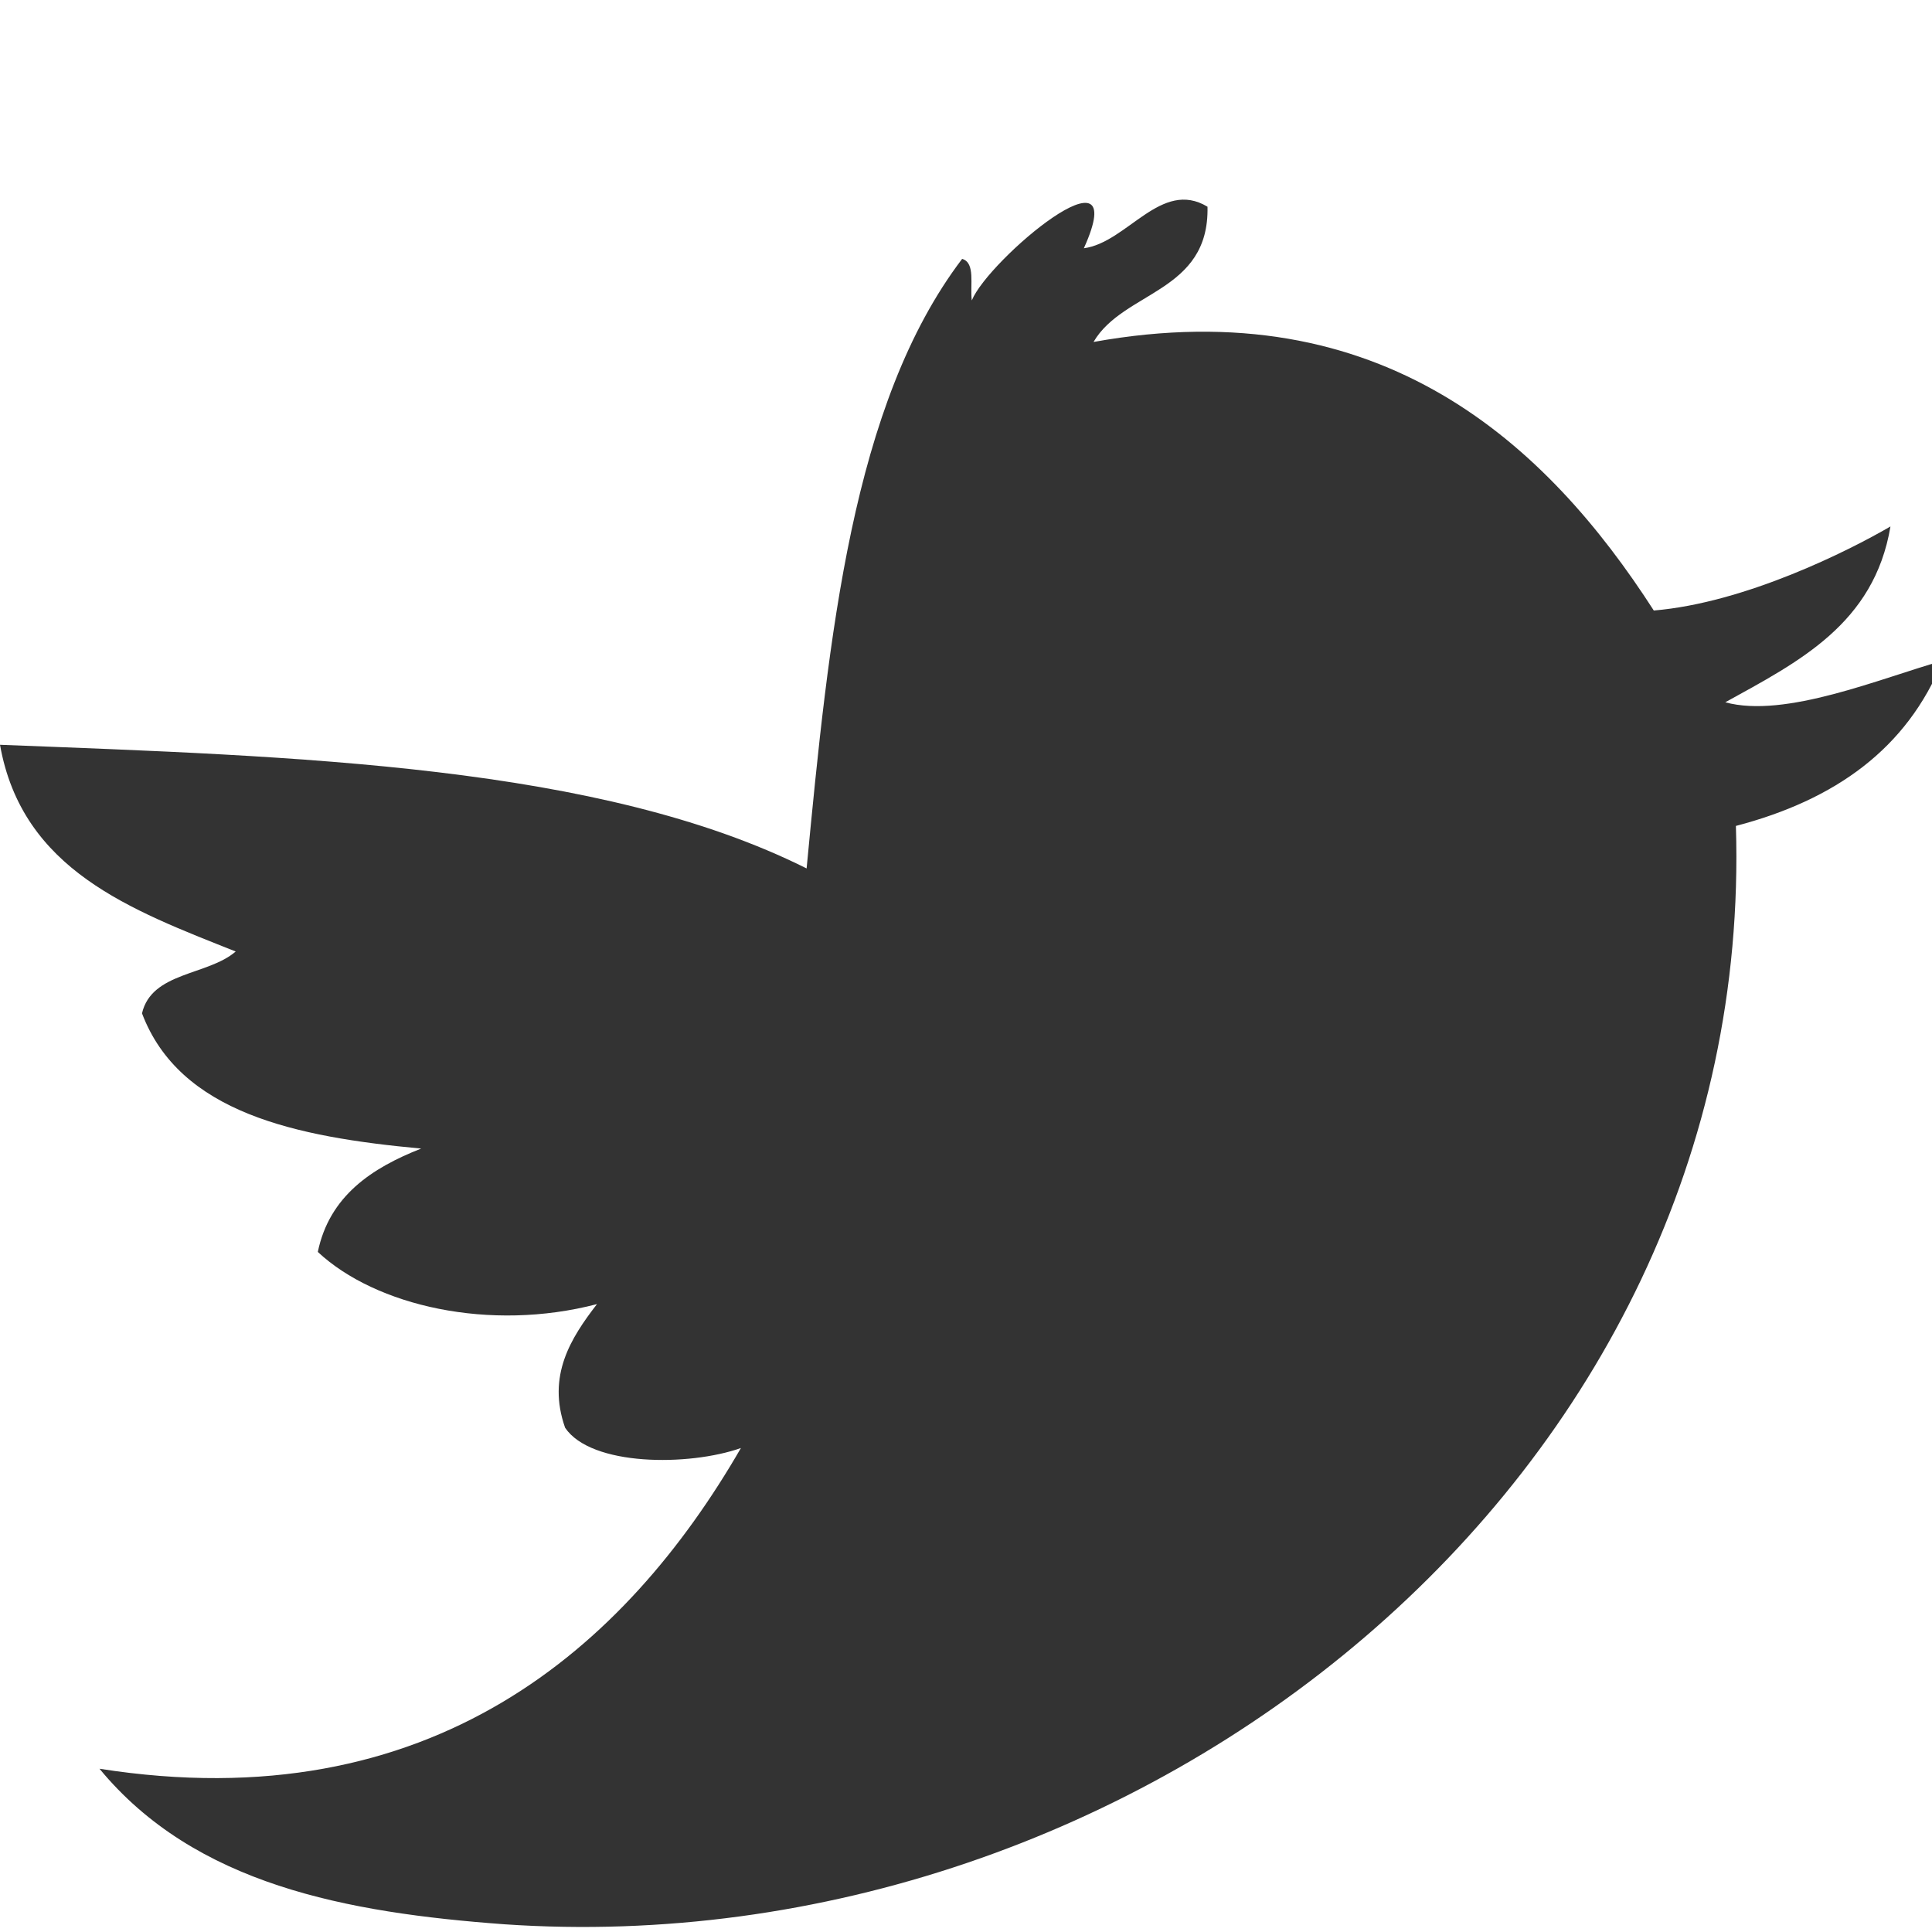 <?xml version="1.0" encoding="utf-8"?>
<!-- Generator: Adobe Illustrator 24.1.3, SVG Export Plug-In . SVG Version: 6.00 Build 0)  -->
<svg version="1.1" id="Layer_1" width="30px" height="30px" xmlns="http://www.w3.org/2000/svg" xmlns:xlink="http://www.w3.org/1999/xlink" x="0px" y="0px"
	 viewBox="0 0 20 20" style="enable-background:new 0 0 20 20;" xml:space="preserve">
<style type="text/css">
	.st0{fill-rule:evenodd;clip-rule:evenodd;fill:#333333;}
</style>
<path class="st0" d="M11.22,2.57c0.45-0.06,0.8-0.72,1.28-0.43c0.02,0.89-0.87,0.87-1.18,1.4c2.99-0.54,4.7,1.07,5.8,2.78
	c0.95-0.08,2.02-0.62,2.45-0.87c-0.17,1.01-0.95,1.4-1.71,1.82c0.62,0.17,1.61-0.25,2.25-0.43C19.74,7.75,19,8.28,17.97,8.55
	c0.21,6.77-6.19,11.82-12.75,11.37c-1.63-0.12-3.2-0.41-4.19-1.61c3.44,0.54,5.45-1.26,6.64-3.32c-0.54,0.19-1.55,0.19-1.82-0.21
	c-0.19-0.54,0.06-0.93,0.33-1.28c-1.11,0.29-2.29,0.02-2.89-0.54c0.12-0.58,0.56-0.87,1.07-1.07c-1.3-0.12-2.5-0.37-2.89-1.4
	c0.1-0.43,0.68-0.39,0.97-0.64C1.36,9.42,0.23,9.01,0,7.71c3.09,0.12,6.21,0.21,8.35,1.28c0.23-2.41,0.47-4.81,1.61-6.31
	c0.14,0.04,0.08,0.27,0.1,0.43C10.23,2.69,11.74,1.42,11.22,2.57z"/>
</svg>

